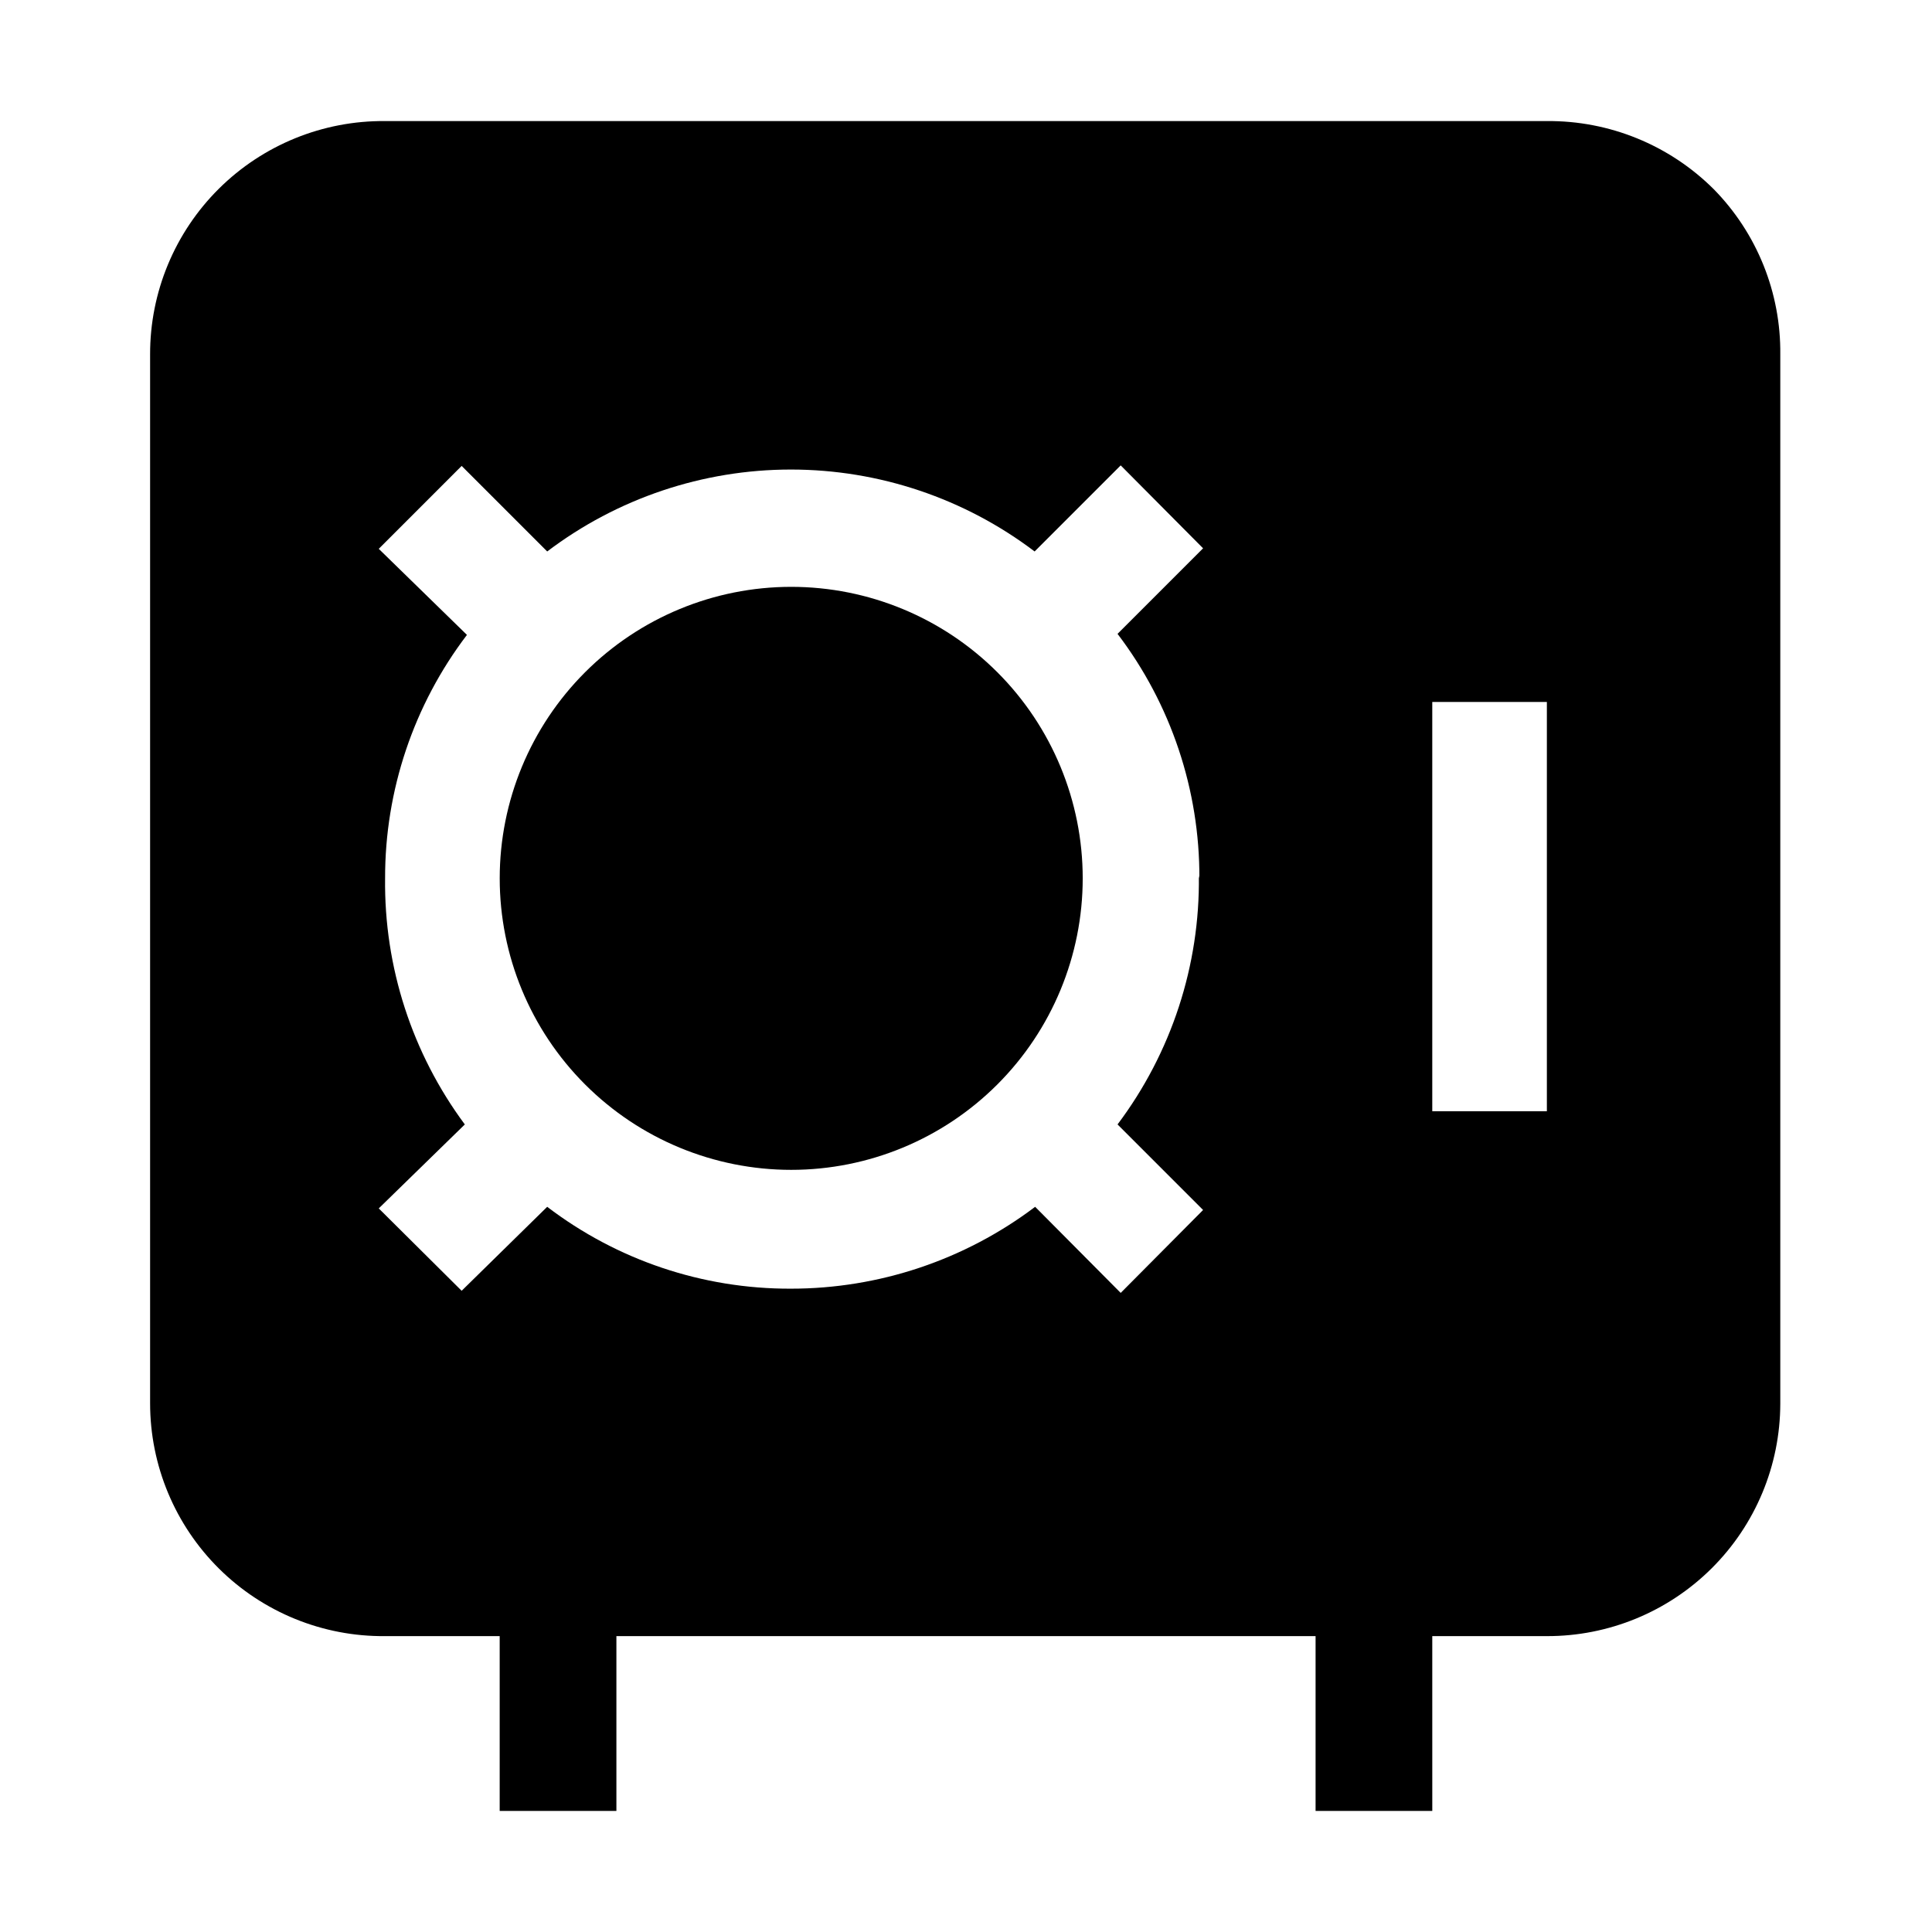 <?xml version="1.0" encoding="UTF-8"?>
<!-- The Best Svg Icon site in the world: iconSvg.co, Visit us! https://iconsvg.co -->
<svg fill="#000000" width="800px" height="800px" version="1.1" viewBox="144 144 512 512" xmlns="http://www.w3.org/2000/svg">
 <g>
  <path d="m430.93 376.77c0 20.488-8.137 40.141-22.625 54.625-14.488 14.488-34.137 22.629-54.625 22.629s-40.137-8.141-54.625-22.629c-14.488-14.484-22.625-34.137-22.625-54.625s8.137-40.137 22.625-54.621c14.488-14.488 34.137-22.629 54.625-22.629s40.137 8.141 54.625 22.629c14.488 14.484 22.625 34.133 22.625 54.621z"/>
  <path d="m598.16 194.14c-11.73-11.695-27.66-18.199-44.223-18.055h-307.88c-16.492-0.148-32.355 6.309-44.055 17.926-11.699 11.621-18.262 27.441-18.223 43.934v277.93c0 16.465 6.578 32.25 18.273 43.84 11.695 11.59 27.535 18.027 44.004 17.875h30.367v46.324h30.93v-46.324h185.29v46.324h30.93l-0.004-46.324h30.371c16.367 0.039 32.078-6.43 43.68-17.977 11.602-11.547 18.141-27.23 18.176-43.598v-278.07c0.176-16.367-6.168-32.129-17.633-43.805zm-136.45 181.93c0.309 23.754-7.273 46.934-21.551 65.918l22.672 22.672-21.832 21.973-22.672-22.812v-0.004c-18.66 14.098-41.41 21.715-64.797 21.695-23.305 0.07-45.984-7.555-64.516-21.695l-22.672 22.254-21.969-21.832 22.809-22.25c-13.98-18.848-21.406-41.754-21.129-65.219-0.043-23.301 7.578-45.969 21.691-64.516l-23.371-22.809 21.969-21.973 22.672 22.672c18.586-14.086 41.266-21.711 64.586-21.711 23.32 0 46 7.625 64.586 21.711l22.812-22.812 21.832 21.973-22.672 22.672c14.168 18.617 21.793 41.398 21.691 64.793zm92.227 62.418h-30.371v-108.46h30.371z"/>
 </g>
</svg>